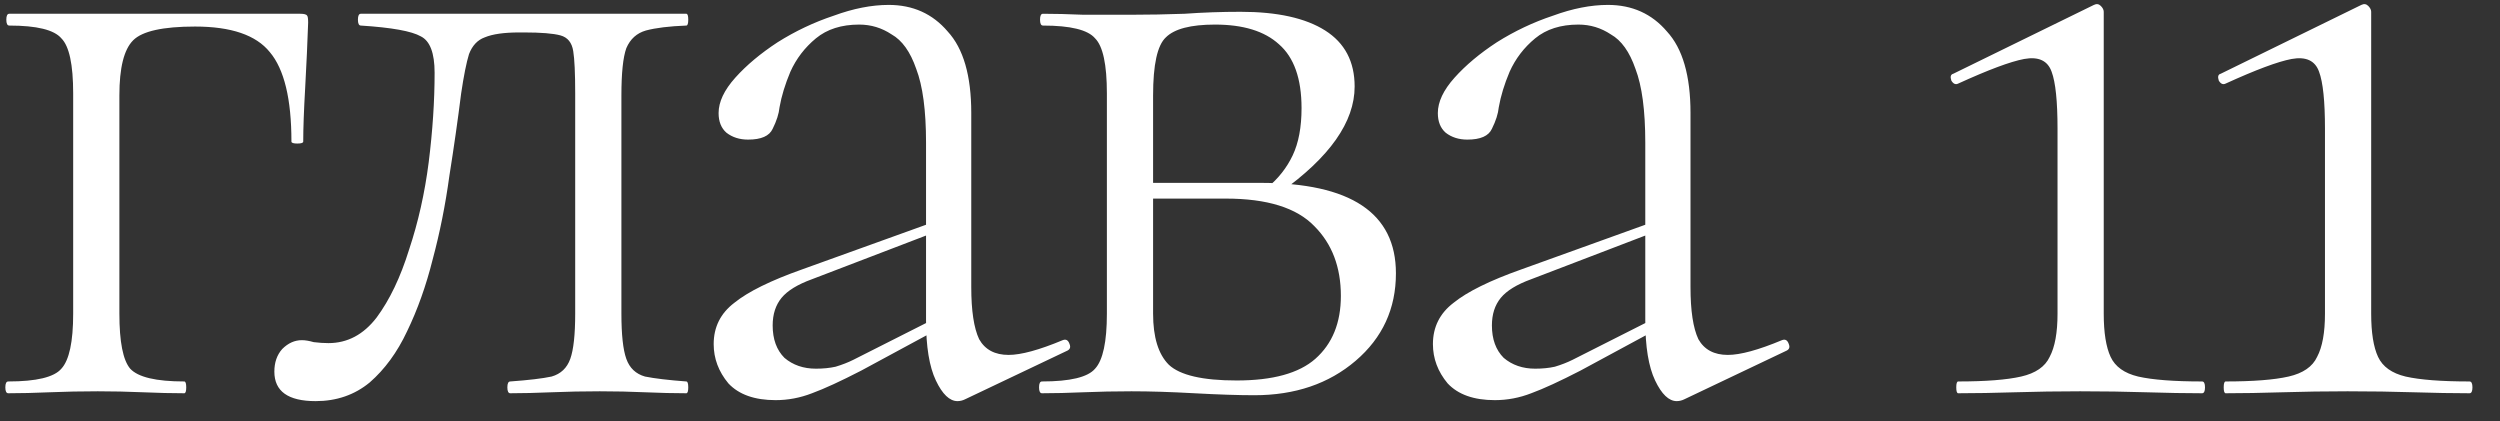 <?xml version="1.0" encoding="UTF-8"?> <svg xmlns="http://www.w3.org/2000/svg" width="89" height="15" viewBox="0 0 89 15" fill="none"><rect x="0" y="0" width="89" height="15" fill="#333333" stroke="none"/><path d="M10.69 0.49C10.83 0.49 10.911 0.513 10.935 0.56C10.958 0.583 10.97 0.665 10.97 0.805C10.946 1.505 10.911 2.275 10.865 3.115C10.818 3.932 10.795 4.573 10.795 5.04C10.795 5.087 10.725 5.11 10.585 5.11C10.445 5.11 10.375 5.087 10.375 5.04C10.375 3.523 10.118 2.462 9.605 1.855C9.115 1.248 8.228 0.945 6.945 0.945C5.801 0.945 5.066 1.108 4.74 1.435C4.413 1.762 4.25 2.415 4.25 3.395V11.165C4.25 12.168 4.378 12.822 4.635 13.125C4.915 13.428 5.556 13.58 6.56 13.58C6.606 13.58 6.63 13.65 6.63 13.79C6.63 13.93 6.606 14 6.56 14C6.116 14 5.626 13.988 5.09 13.965C4.553 13.942 4.016 13.93 3.48 13.93C2.896 13.93 2.325 13.942 1.765 13.965C1.228 13.988 0.738 14 0.295 14C0.225 14 0.19 13.93 0.19 13.79C0.19 13.65 0.225 13.58 0.295 13.58C1.298 13.58 1.928 13.428 2.185 13.125C2.465 12.822 2.605 12.168 2.605 11.165V3.325C2.605 2.298 2.465 1.645 2.185 1.365C1.928 1.062 1.31 0.91 0.33 0.91C0.26 0.91 0.225 0.84 0.225 0.7C0.225 0.56 0.26 0.49 0.33 0.49H10.69ZM11.237 14.28C10.257 14.28 9.767 13.93 9.767 13.23C9.767 12.903 9.86 12.635 10.047 12.425C10.257 12.215 10.49 12.11 10.747 12.11C10.864 12.11 11.004 12.133 11.167 12.18C11.354 12.203 11.528 12.215 11.692 12.215C12.368 12.215 12.94 11.912 13.407 11.305C13.873 10.675 14.258 9.87 14.562 8.89C14.889 7.91 15.122 6.872 15.262 5.775C15.402 4.655 15.472 3.593 15.472 2.59C15.472 1.89 15.309 1.458 14.982 1.295C14.655 1.108 13.944 0.98 12.847 0.91C12.777 0.91 12.742 0.84 12.742 0.7C12.742 0.56 12.777 0.49 12.847 0.49C13.057 0.49 13.43 0.49 13.967 0.49C14.527 0.49 15.133 0.49 15.787 0.49C16.44 0.49 17.023 0.49 17.537 0.49C18.05 0.49 18.365 0.49 18.482 0.49H24.432C24.479 0.49 24.502 0.56 24.502 0.7C24.502 0.84 24.479 0.91 24.432 0.91C23.825 0.933 23.347 0.992 22.997 1.085C22.67 1.178 22.437 1.388 22.297 1.715C22.18 2.042 22.122 2.602 22.122 3.395V11.165C22.122 11.912 22.18 12.448 22.297 12.775C22.413 13.102 22.635 13.312 22.962 13.405C23.312 13.475 23.802 13.533 24.432 13.58C24.479 13.58 24.502 13.65 24.502 13.79C24.502 13.93 24.479 14 24.432 14C23.988 14 23.498 13.988 22.962 13.965C22.448 13.942 21.912 13.93 21.352 13.93C20.768 13.93 20.197 13.942 19.637 13.965C19.077 13.988 18.587 14 18.167 14C18.097 14 18.062 13.93 18.062 13.79C18.062 13.65 18.097 13.58 18.167 13.58C18.82 13.533 19.31 13.475 19.637 13.405C19.963 13.312 20.185 13.102 20.302 12.775C20.419 12.448 20.477 11.912 20.477 11.165V3.325C20.477 2.602 20.453 2.1 20.407 1.82C20.36 1.517 20.209 1.33 19.952 1.26C19.695 1.19 19.264 1.155 18.657 1.155H18.482C17.945 1.155 17.537 1.213 17.257 1.33C17 1.423 16.814 1.622 16.697 1.925C16.604 2.228 16.51 2.695 16.417 3.325C16.3 4.258 16.16 5.238 15.997 6.265C15.857 7.292 15.659 8.283 15.402 9.24C15.168 10.173 14.865 11.025 14.492 11.795C14.142 12.542 13.698 13.148 13.162 13.615C12.625 14.058 11.983 14.28 11.237 14.28ZM34.367 14.21C34.274 14.257 34.181 14.28 34.087 14.28C33.807 14.28 33.55 14.035 33.317 13.545C33.084 13.055 32.967 12.343 32.967 11.41V5.075C32.967 3.932 32.85 3.057 32.617 2.45C32.407 1.843 32.115 1.435 31.742 1.225C31.392 0.992 31.007 0.875 30.587 0.875C29.957 0.875 29.444 1.038 29.047 1.365C28.651 1.692 28.347 2.088 28.137 2.555C27.951 2.998 27.822 3.418 27.752 3.815C27.729 4.048 27.647 4.305 27.507 4.585C27.39 4.842 27.099 4.97 26.632 4.97C26.329 4.97 26.072 4.888 25.862 4.725C25.675 4.562 25.582 4.328 25.582 4.025C25.582 3.628 25.78 3.208 26.177 2.765C26.574 2.322 27.076 1.902 27.682 1.505C28.312 1.108 28.977 0.793 29.677 0.56C30.377 0.303 31.03 0.175 31.637 0.175C32.501 0.175 33.2 0.49 33.737 1.12C34.297 1.727 34.577 2.695 34.577 4.025V10.22C34.577 11.06 34.67 11.678 34.857 12.075C35.067 12.448 35.417 12.635 35.907 12.635C36.35 12.635 36.992 12.46 37.832 12.11C37.949 12.063 38.031 12.11 38.077 12.25C38.124 12.367 38.089 12.448 37.972 12.495L34.367 14.21ZM27.612 14.245C26.866 14.245 26.305 14.047 25.932 13.65C25.582 13.23 25.407 12.763 25.407 12.25C25.407 11.643 25.652 11.153 26.142 10.78C26.632 10.383 27.437 9.987 28.557 9.59L33.317 7.875L33.387 8.225L28.907 9.94C28.394 10.127 28.032 10.348 27.822 10.605C27.612 10.862 27.507 11.188 27.507 11.585C27.507 12.075 27.647 12.46 27.927 12.74C28.23 12.997 28.604 13.125 29.047 13.125C29.304 13.125 29.537 13.102 29.747 13.055C29.98 12.985 30.191 12.903 30.377 12.81L33.632 11.165L33.702 11.55L30.657 13.195C29.934 13.568 29.351 13.837 28.907 14C28.487 14.163 28.055 14.245 27.612 14.245ZM40.28 0.525C40.887 0.525 41.517 0.513 42.17 0.49C42.824 0.443 43.489 0.42 44.165 0.42C45.472 0.42 46.475 0.642 47.175 1.085C47.875 1.528 48.225 2.193 48.225 3.08C48.225 4.34 47.339 5.6 45.565 6.86L45.11 6.685C45.507 6.358 45.81 5.973 46.02 5.53C46.23 5.087 46.335 4.527 46.335 3.85C46.335 2.8 46.067 2.042 45.53 1.575C45.017 1.108 44.259 0.875 43.255 0.875C42.392 0.875 41.809 1.027 41.505 1.33C41.202 1.61 41.05 2.298 41.05 3.395V11.165C41.05 12.005 41.237 12.612 41.61 12.985C42.007 13.358 42.812 13.545 44.025 13.545C45.309 13.545 46.242 13.288 46.825 12.775C47.432 12.238 47.735 11.492 47.735 10.535C47.735 9.508 47.42 8.68 46.79 8.05C46.16 7.397 45.11 7.07 43.64 7.07H40.42L40.385 6.51H44.865C48.085 6.51 49.695 7.583 49.695 9.73C49.695 10.99 49.217 12.028 48.26 12.845C47.304 13.662 46.102 14.07 44.655 14.07C44.095 14.07 43.384 14.047 42.52 14C41.68 13.953 40.934 13.93 40.28 13.93C39.697 13.93 39.125 13.942 38.565 13.965C38.029 13.988 37.539 14 37.095 14C37.025 14 36.99 13.93 36.99 13.79C36.99 13.65 37.025 13.58 37.095 13.58C38.099 13.58 38.729 13.428 38.985 13.125C39.265 12.822 39.405 12.168 39.405 11.165V3.325C39.405 2.298 39.265 1.645 38.985 1.365C38.729 1.062 38.11 0.91 37.13 0.91C37.06 0.91 37.025 0.84 37.025 0.7C37.025 0.56 37.06 0.49 37.13 0.49C37.55 0.49 38.029 0.502 38.565 0.525C39.125 0.525 39.697 0.525 40.28 0.525ZM59.972 14.21C59.879 14.257 59.785 14.28 59.692 14.28C59.412 14.28 59.155 14.035 58.922 13.545C58.689 13.055 58.572 12.343 58.572 11.41V5.075C58.572 3.932 58.455 3.057 58.222 2.45C58.012 1.843 57.72 1.435 57.347 1.225C56.997 0.992 56.612 0.875 56.192 0.875C55.562 0.875 55.049 1.038 54.652 1.365C54.255 1.692 53.952 2.088 53.742 2.555C53.555 2.998 53.427 3.418 53.357 3.815C53.334 4.048 53.252 4.305 53.112 4.585C52.995 4.842 52.704 4.97 52.237 4.97C51.934 4.97 51.677 4.888 51.467 4.725C51.28 4.562 51.187 4.328 51.187 4.025C51.187 3.628 51.385 3.208 51.782 2.765C52.179 2.322 52.68 1.902 53.287 1.505C53.917 1.108 54.582 0.793 55.282 0.56C55.982 0.303 56.635 0.175 57.242 0.175C58.105 0.175 58.805 0.49 59.342 1.12C59.902 1.727 60.182 2.695 60.182 4.025V10.22C60.182 11.06 60.275 11.678 60.462 12.075C60.672 12.448 61.022 12.635 61.512 12.635C61.955 12.635 62.597 12.46 63.437 12.11C63.554 12.063 63.635 12.11 63.682 12.25C63.729 12.367 63.694 12.448 63.577 12.495L59.972 14.21ZM53.217 14.245C52.47 14.245 51.91 14.047 51.537 13.65C51.187 13.23 51.012 12.763 51.012 12.25C51.012 11.643 51.257 11.153 51.747 10.78C52.237 10.383 53.042 9.987 54.162 9.59L58.922 7.875L58.992 8.225L54.512 9.94C53.999 10.127 53.637 10.348 53.427 10.605C53.217 10.862 53.112 11.188 53.112 11.585C53.112 12.075 53.252 12.46 53.532 12.74C53.835 12.997 54.209 13.125 54.652 13.125C54.909 13.125 55.142 13.102 55.352 13.055C55.585 12.985 55.795 12.903 55.982 12.81L59.237 11.165L59.307 11.55L56.262 13.195C55.539 13.568 54.955 13.837 54.512 14C54.092 14.163 53.66 14.245 53.217 14.245ZM69.713 14C69.666 14 69.643 13.93 69.643 13.79C69.643 13.65 69.666 13.58 69.713 13.58C70.693 13.58 71.44 13.522 71.953 13.405C72.466 13.288 72.805 13.055 72.968 12.705C73.155 12.355 73.248 11.842 73.248 11.165V4.585C73.248 3.605 73.178 2.928 73.038 2.555C72.898 2.158 72.571 2.007 72.058 2.1C71.568 2.193 70.786 2.485 69.713 2.975C69.62 3.022 69.538 2.987 69.468 2.87C69.421 2.73 69.445 2.648 69.538 2.625L74.543 0.175C74.636 0.128 74.718 0.14 74.788 0.21C74.858 0.28 74.893 0.35 74.893 0.42V11.165C74.893 11.842 74.975 12.355 75.138 12.705C75.301 13.055 75.628 13.288 76.118 13.405C76.631 13.522 77.39 13.58 78.393 13.58C78.463 13.58 78.498 13.65 78.498 13.79C78.498 13.93 78.463 14 78.393 14C77.81 14 77.145 13.988 76.398 13.965C75.675 13.942 74.893 13.93 74.053 13.93C73.26 13.93 72.49 13.942 71.743 13.965C70.996 13.988 70.32 14 69.713 14ZM79.234 14C79.188 14 79.164 13.93 79.164 13.79C79.164 13.65 79.188 13.58 79.234 13.58C80.214 13.58 80.961 13.522 81.474 13.405C81.987 13.288 82.326 13.055 82.489 12.705C82.676 12.355 82.769 11.842 82.769 11.165V4.585C82.769 3.605 82.699 2.928 82.559 2.555C82.419 2.158 82.093 2.007 81.579 2.1C81.089 2.193 80.308 2.485 79.234 2.975C79.141 3.022 79.059 2.987 78.989 2.87C78.942 2.73 78.966 2.648 79.059 2.625L84.064 0.175C84.157 0.128 84.239 0.14 84.309 0.21C84.379 0.28 84.414 0.35 84.414 0.42V11.165C84.414 11.842 84.496 12.355 84.659 12.705C84.823 13.055 85.149 13.288 85.639 13.405C86.153 13.522 86.911 13.58 87.914 13.58C87.984 13.58 88.019 13.65 88.019 13.79C88.019 13.93 87.984 14 87.914 14C87.331 14 86.666 13.988 85.919 13.965C85.196 13.942 84.414 13.93 83.574 13.93C82.781 13.93 82.011 13.942 81.264 13.965C80.517 13.988 79.841 14 79.234 14Z" fill="white"></path></svg> 